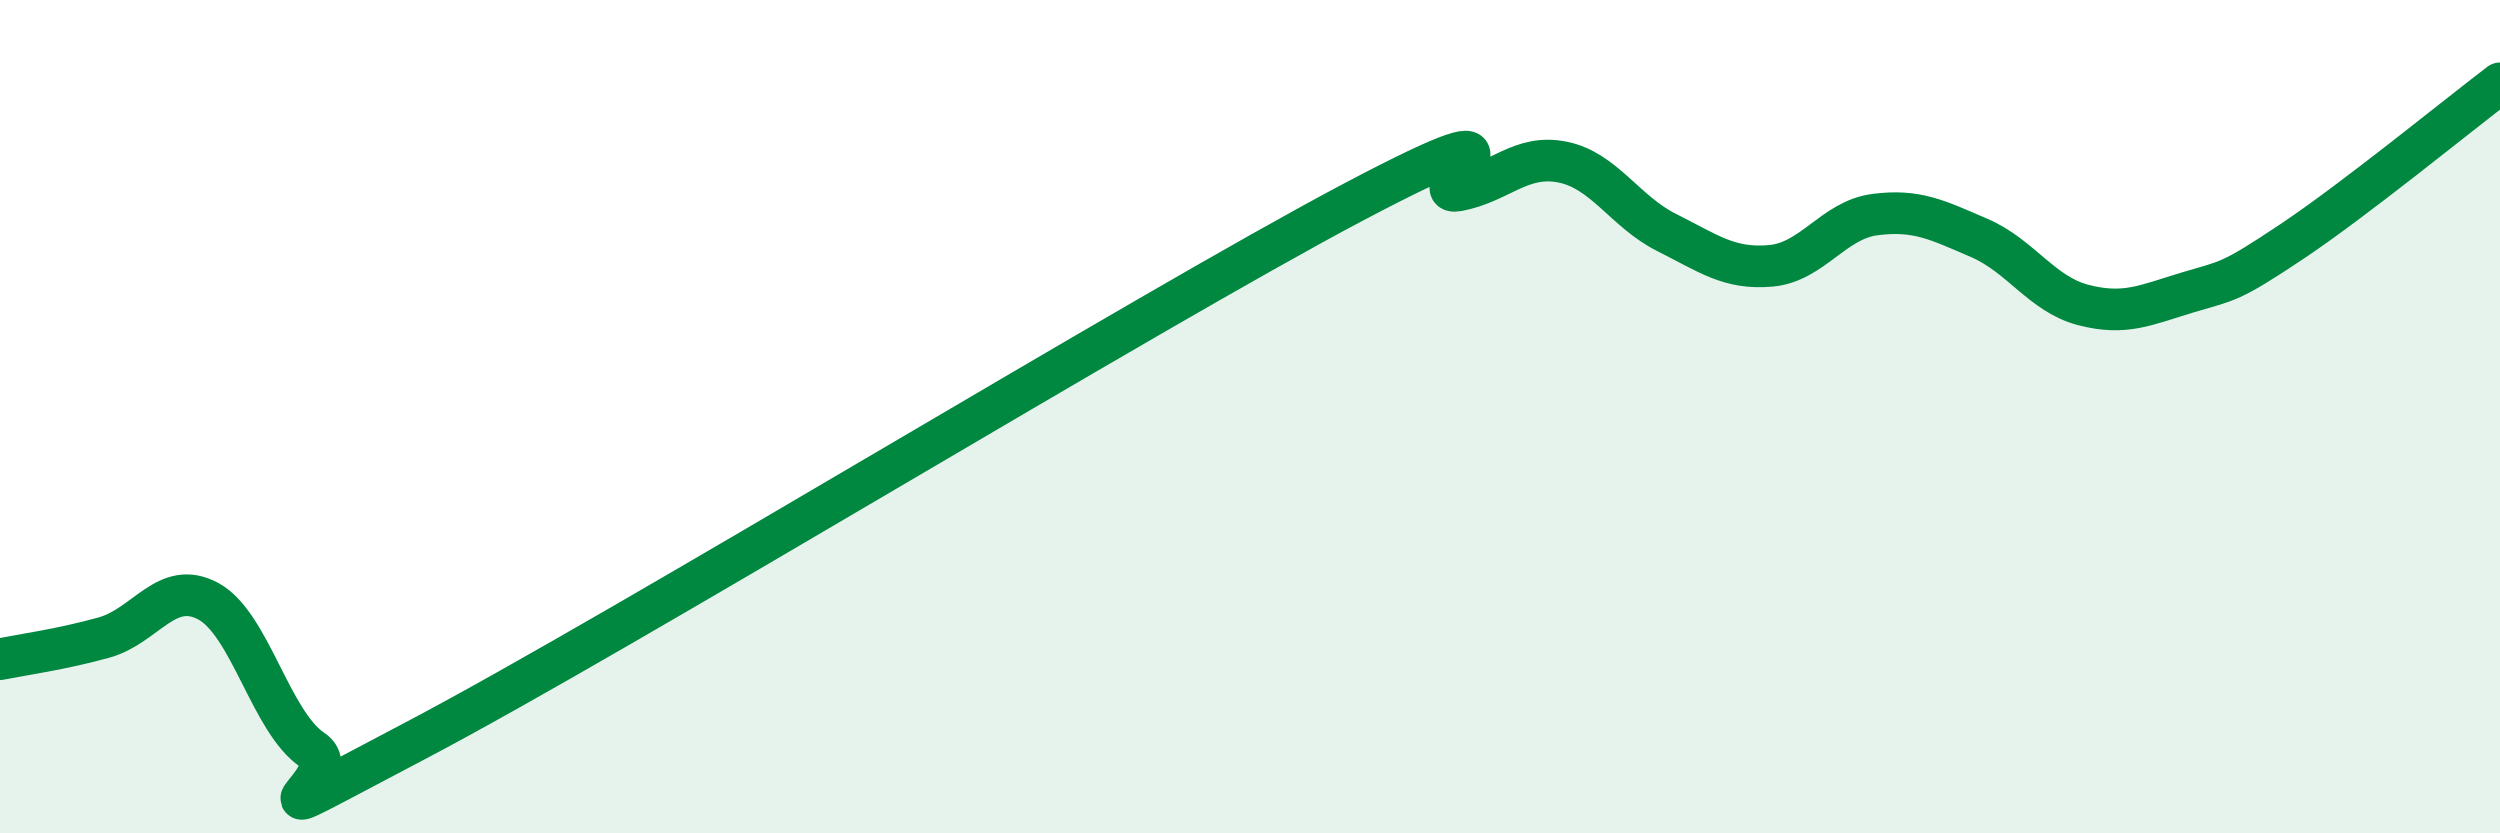 
    <svg width="60" height="20" viewBox="0 0 60 20" xmlns="http://www.w3.org/2000/svg">
      <path
        d="M 0,15.82 C 0.5,15.72 1.5,15.58 2.5,15.3 C 3.5,15.02 4,13.89 5,14.43 C 6,14.97 6.5,17.33 7.5,18 C 8.5,18.67 5,20.39 10,17.76 C 15,15.13 27.5,7.48 32.5,4.84 C 37.5,2.2 34,4.76 35,4.57 C 36,4.38 36.5,3.69 37.5,3.89 C 38.5,4.09 39,5.08 40,5.58 C 41,6.08 41.5,6.47 42.5,6.38 C 43.5,6.29 44,5.28 45,5.15 C 46,5.02 46.5,5.28 47.5,5.71 C 48.5,6.14 49,7.06 50,7.32 C 51,7.58 51.5,7.32 52.5,7.02 C 53.5,6.72 53.5,6.8 55,5.8 C 56.5,4.8 59,2.76 60,2L60 20L0 20Z"
        fill="#008740"
        opacity="0.1"
        stroke-linecap="round"
        stroke-linejoin="round"
      />
      <path
        d="M 0,15.82 C 0.5,15.72 1.5,15.58 2.5,15.3 C 3.5,15.02 4,13.89 5,14.43 C 6,14.97 6.5,17.33 7.5,18 C 8.5,18.67 5,20.39 10,17.76 C 15,15.13 27.5,7.48 32.5,4.84 C 37.5,2.2 34,4.76 35,4.57 C 36,4.38 36.5,3.69 37.5,3.89 C 38.5,4.09 39,5.08 40,5.58 C 41,6.08 41.5,6.47 42.5,6.38 C 43.5,6.29 44,5.28 45,5.15 C 46,5.02 46.5,5.28 47.5,5.71 C 48.5,6.14 49,7.06 50,7.32 C 51,7.58 51.5,7.32 52.5,7.02 C 53.5,6.72 53.5,6.8 55,5.8 C 56.5,4.8 59,2.76 60,2"
        stroke="#008740"
        stroke-width="1"
        fill="none"
        stroke-linecap="round"
        stroke-linejoin="round"
      />
    </svg>
  
